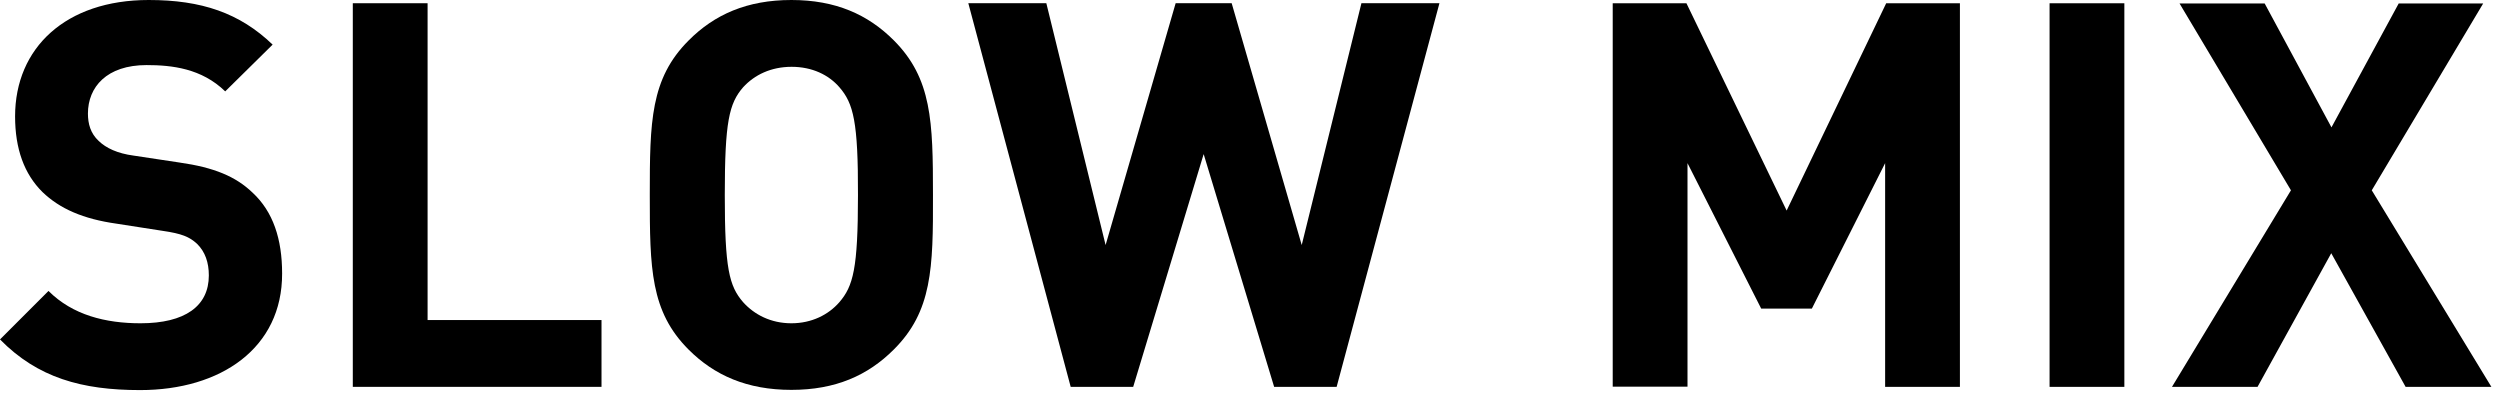 <?xml version="1.0" encoding="utf-8"?>
<!-- Generator: Adobe Illustrator 28.3.0, SVG Export Plug-In . SVG Version: 6.00 Build 0)  -->
<svg version="1.1" id="レイヤー_1" xmlns="http://www.w3.org/2000/svg" xmlns:xlink="http://www.w3.org/1999/xlink" x="0px"
	 y="0px" width="116px" height="19px" viewBox="0 0 116 19" style="enable-background:new 0 0 116 19;" xml:space="preserve">
<g>
	<path d="M6.5,18.1c-2.7,0-4.75-0.57-6.5-2.35l2.25-2.25C3.37,14.62,4.9,15,6.52,15c2.07,0,3.17-0.8,3.17-2.22
		c0-0.6-0.17-1.1-0.55-1.47c-0.35-0.32-0.7-0.47-1.6-0.6l-2.12-0.33c-1.57-0.22-2.65-0.7-3.45-1.47C1.12,8.07,0.7,6.9,0.7,5.4
		C0.7,2.22,3.05,0,6.9,0c2.45,0,4.22,0.6,5.75,2.07l-2.2,2.17C9.35,3.17,7.97,3.02,6.8,3.02c-1.85,0-2.72,1.02-2.72,2.25
		c0,0.47,0.12,0.92,0.5,1.27C4.92,6.87,5.45,7.12,6.2,7.22l2.12,0.32c1.62,0.23,2.62,0.65,3.4,1.4c0.95,0.88,1.37,2.15,1.37,3.75
		C13.1,16.15,10.25,18.1,6.5,18.1z"/>
	<path d="M16.37,17.95V0.15h3.47v14.7h8.07v3.1H16.37z"/>
	<path d="M41.47,16.22c-1.2,1.2-2.7,1.87-4.75,1.87c-2.05,0-3.57-0.67-4.77-1.87c-1.77-1.77-1.8-3.77-1.8-7.17
		c0-3.4,0.03-5.4,1.8-7.17C33.15,0.67,34.67,0,36.72,0c2.05,0,3.55,0.67,4.75,1.87c1.77,1.77,1.82,3.77,1.82,7.17
		C43.3,12.45,43.25,14.45,41.47,16.22z M38.95,4.05c-0.5-0.58-1.27-0.95-2.22-0.95c-0.95,0-1.72,0.37-2.25,0.95
		c-0.65,0.75-0.85,1.6-0.85,5c0,3.4,0.2,4.22,0.85,4.97C35,14.6,35.77,15,36.72,15c0.95,0,1.72-0.4,2.22-0.97
		c0.65-0.75,0.87-1.57,0.87-4.97C39.82,5.65,39.6,4.8,38.95,4.05z"/>
	<path d="M62.02,17.95h-2.9l-3.27-10.8l-3.27,10.8h-2.9l-4.75-17.8h3.62l2.75,11.22l3.25-11.22h2.6l3.25,11.22l2.77-11.22h3.62
		L62.02,17.95z"/>
	<path d="M87.47,17.95V7.57l-3.4,6.75h-2.35L78.3,7.57v10.37h-3.47V0.15h3.42l4.65,9.62l4.62-9.62h3.42v17.8H87.47z"/>
	<path d="M95.1,17.95V0.15h3.47v17.8H95.1z"/>
	<path d="M111.62,17.95l-3.45-6.2l-3.42,6.2h-3.97l5.52-9.12l-5.17-8.67h3.95l3.1,5.75l3.12-5.75h3.92l-5.17,8.67l5.55,9.12H111.62z
		"/>
</g>
<g>
</g>
<g>
</g>
<g>
</g>
<g>
</g>
<g>
</g>
<g>
</g>
<g>
</g>
<g>
</g>
<g>
</g>
<g>
</g>
<g>
</g>
<g>
</g>
<g>
</g>
<g>
</g>
<g>
</g>
</svg>
